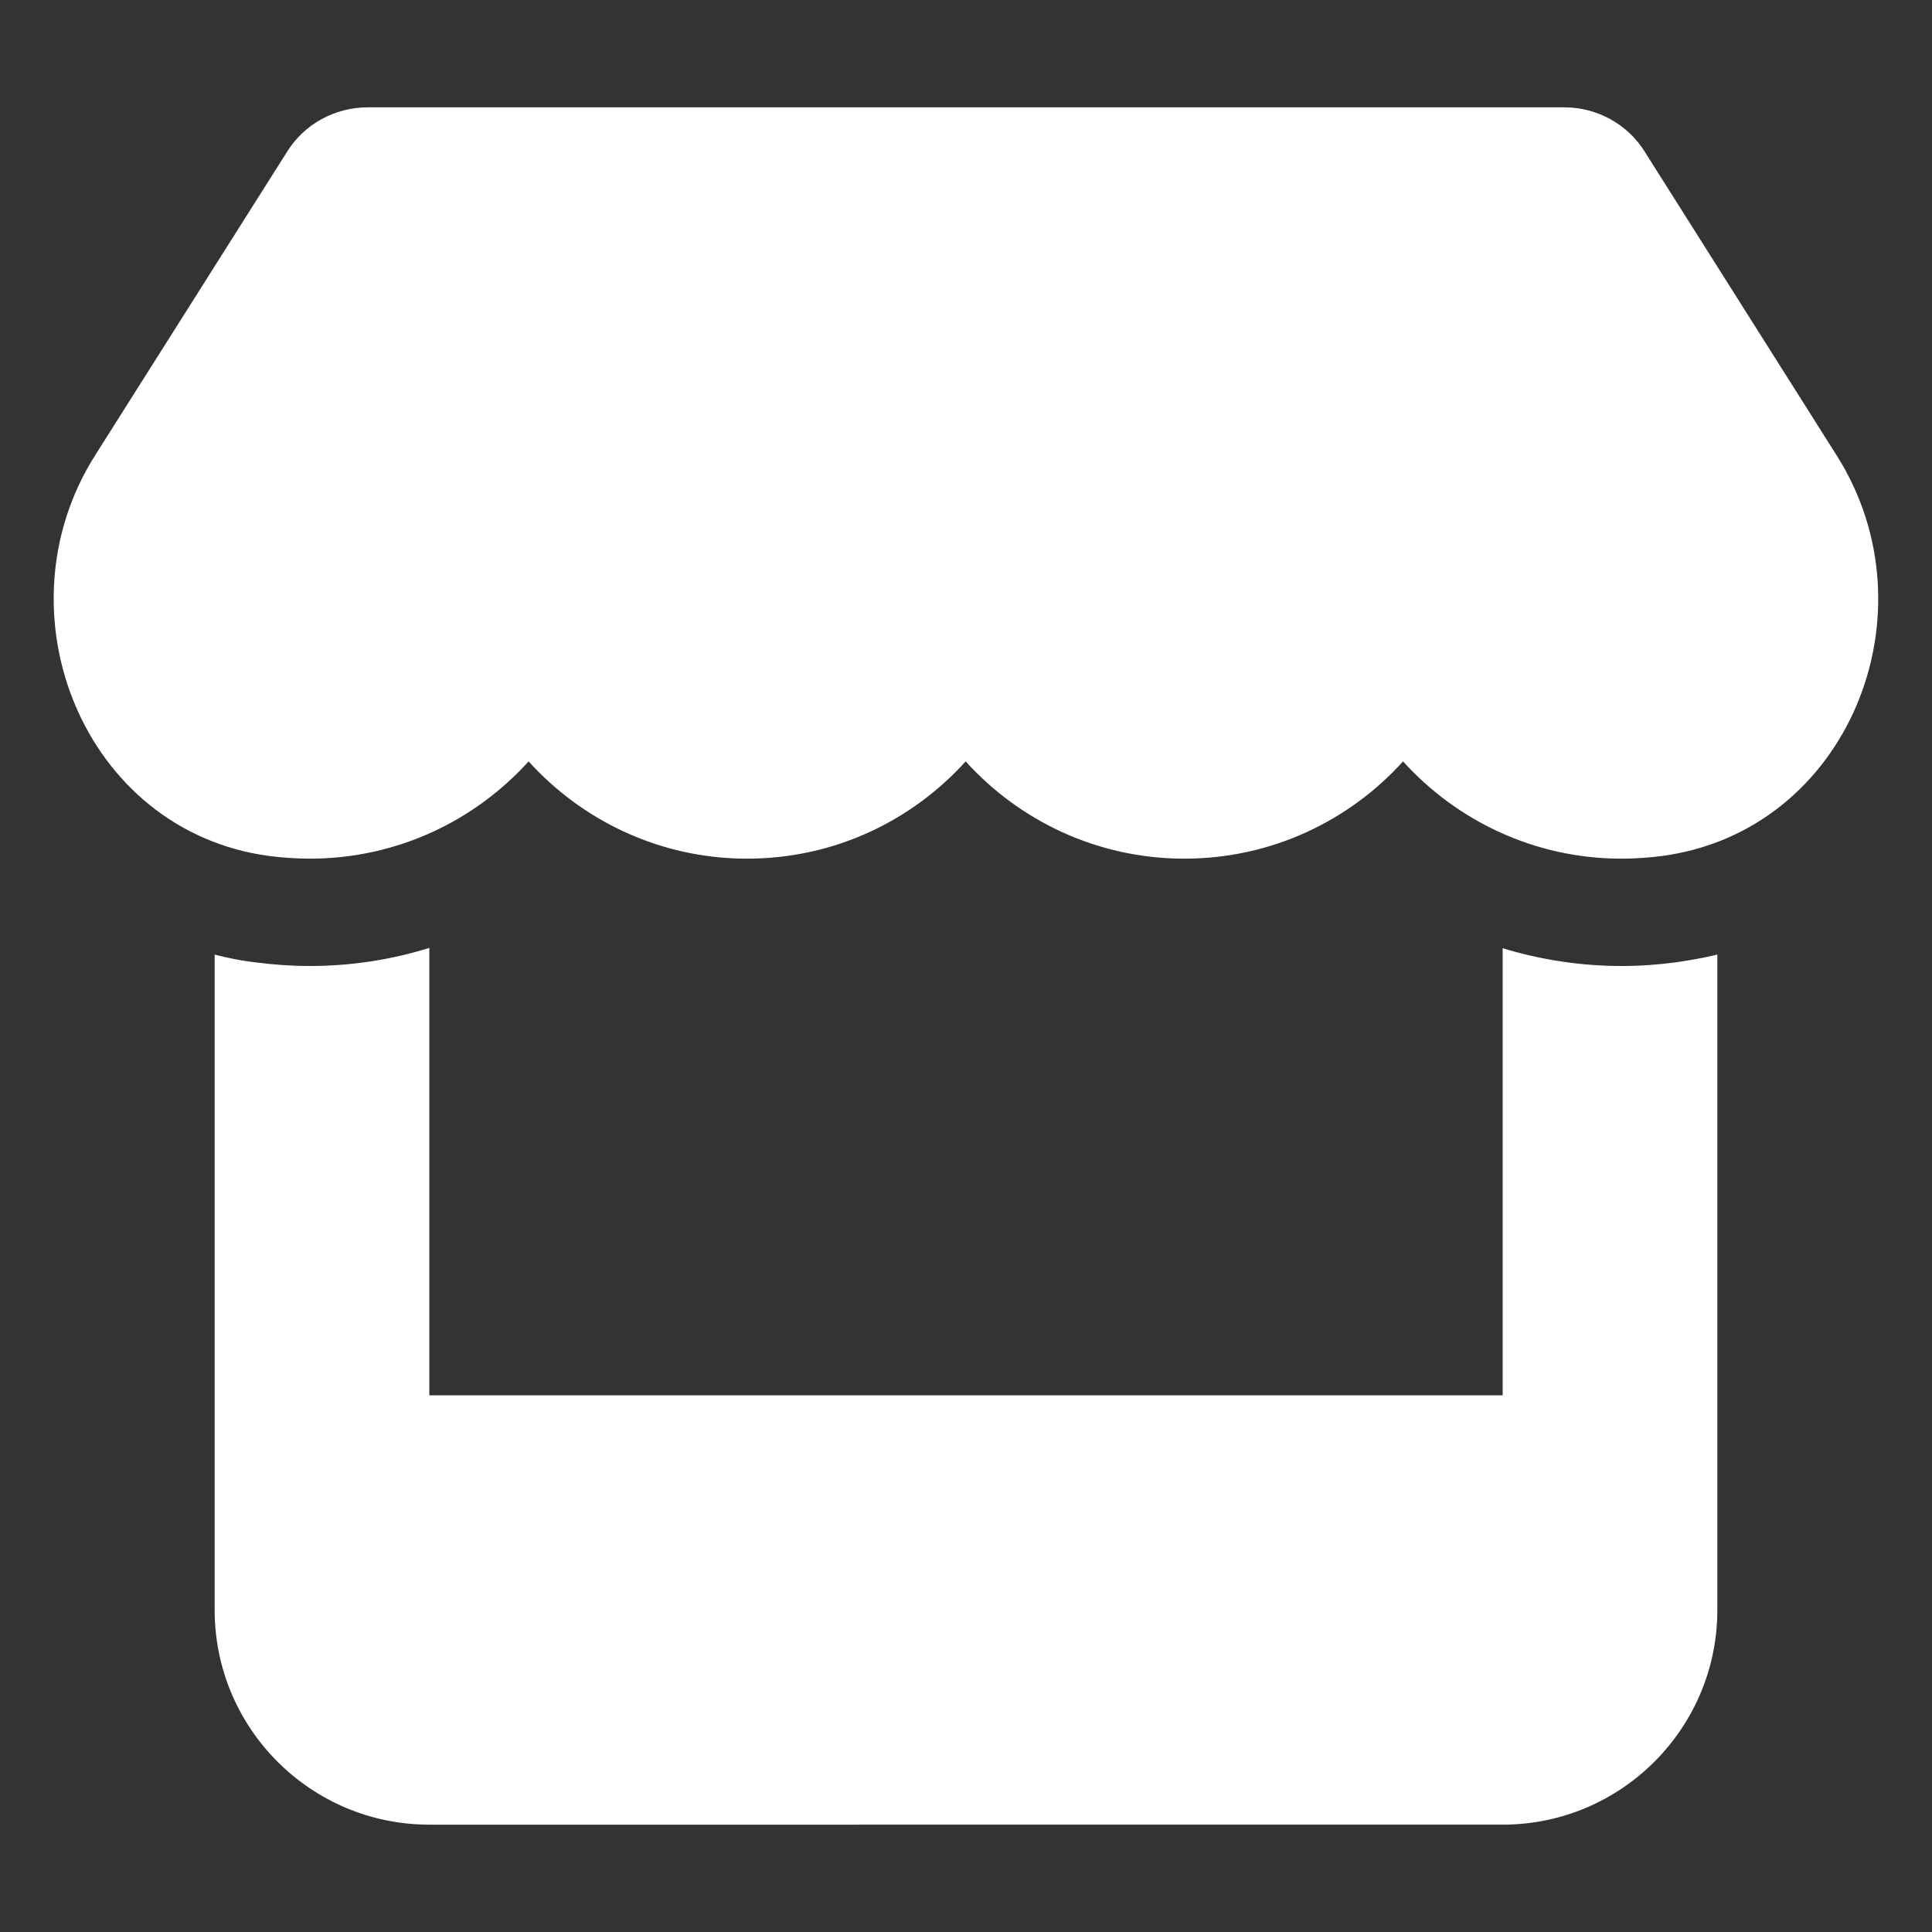 <?xml version="1.0" encoding="utf-8"?>
<!-- Generator: Adobe Illustrator 16.0.3, SVG Export Plug-In . SVG Version: 6.00 Build 0)  -->
<!DOCTYPE svg PUBLIC "-//W3C//DTD SVG 1.1//EN" "http://www.w3.org/Graphics/SVG/1.1/DTD/svg11.dtd">
<svg version="1.1" id="Capa_1" xmlns="http://www.w3.org/2000/svg" xmlns:xlink="http://www.w3.org/1999/xlink" x="0px" y="0px"
	 width="150px" height="150px" viewBox="0 0 150 150" enable-background="new 0 0 150 150" xml:space="preserve">
<rect x="0" y="0" width="150" height="150" fill="#333333" stroke="none"/>
<path fill="#FFFFFF" d="M129.037,66.458c-1.016,0.13-2.059,0.208-3.152,0.208c-6.77,0-12.813-2.969-16.953-7.552
	c-4.141,4.583-10.182,7.552-16.979,7.552s-12.838-2.969-16.979-7.552c-4.141,4.583-10.156,7.552-16.979,7.552
	c-6.771,0-12.813-2.969-16.953-7.552c-4.141,4.583-10.182,7.552-16.989,7.552c-1.058,0-2.123-0.078-3.156-0.208
	C6.49,64.531-0.327,47.552,7.377,35.365l14.93-23.612c1.328-2.123,3.701-3.419,6.234-3.419h92.917c2.525,0,4.895,1.296,6.223,3.419
	l14.922,23.612C150.338,47.578,143.49,64.531,129.037,66.458L129.037,66.458z M130.131,74.713c0.885-0.13,2.16-0.338,3.203-0.599
	V125c0,9.193-7.475,16.666-16.668,16.666H33.333c-9.203,0-16.667-7.473-16.667-16.666V74.115c1.008,0.26,2.047,0.469,3.117,0.599
	h0.031C21.185,74.896,22.612,75,24.052,75c3.239,0,6.364-0.495,9.281-1.406v34.74h83.333V73.62c2.918,0.886,6.016,1.38,9.219,1.38
	C127.344,75,128.75,74.896,130.131,74.713L130.131,74.713z"/>
</svg>
